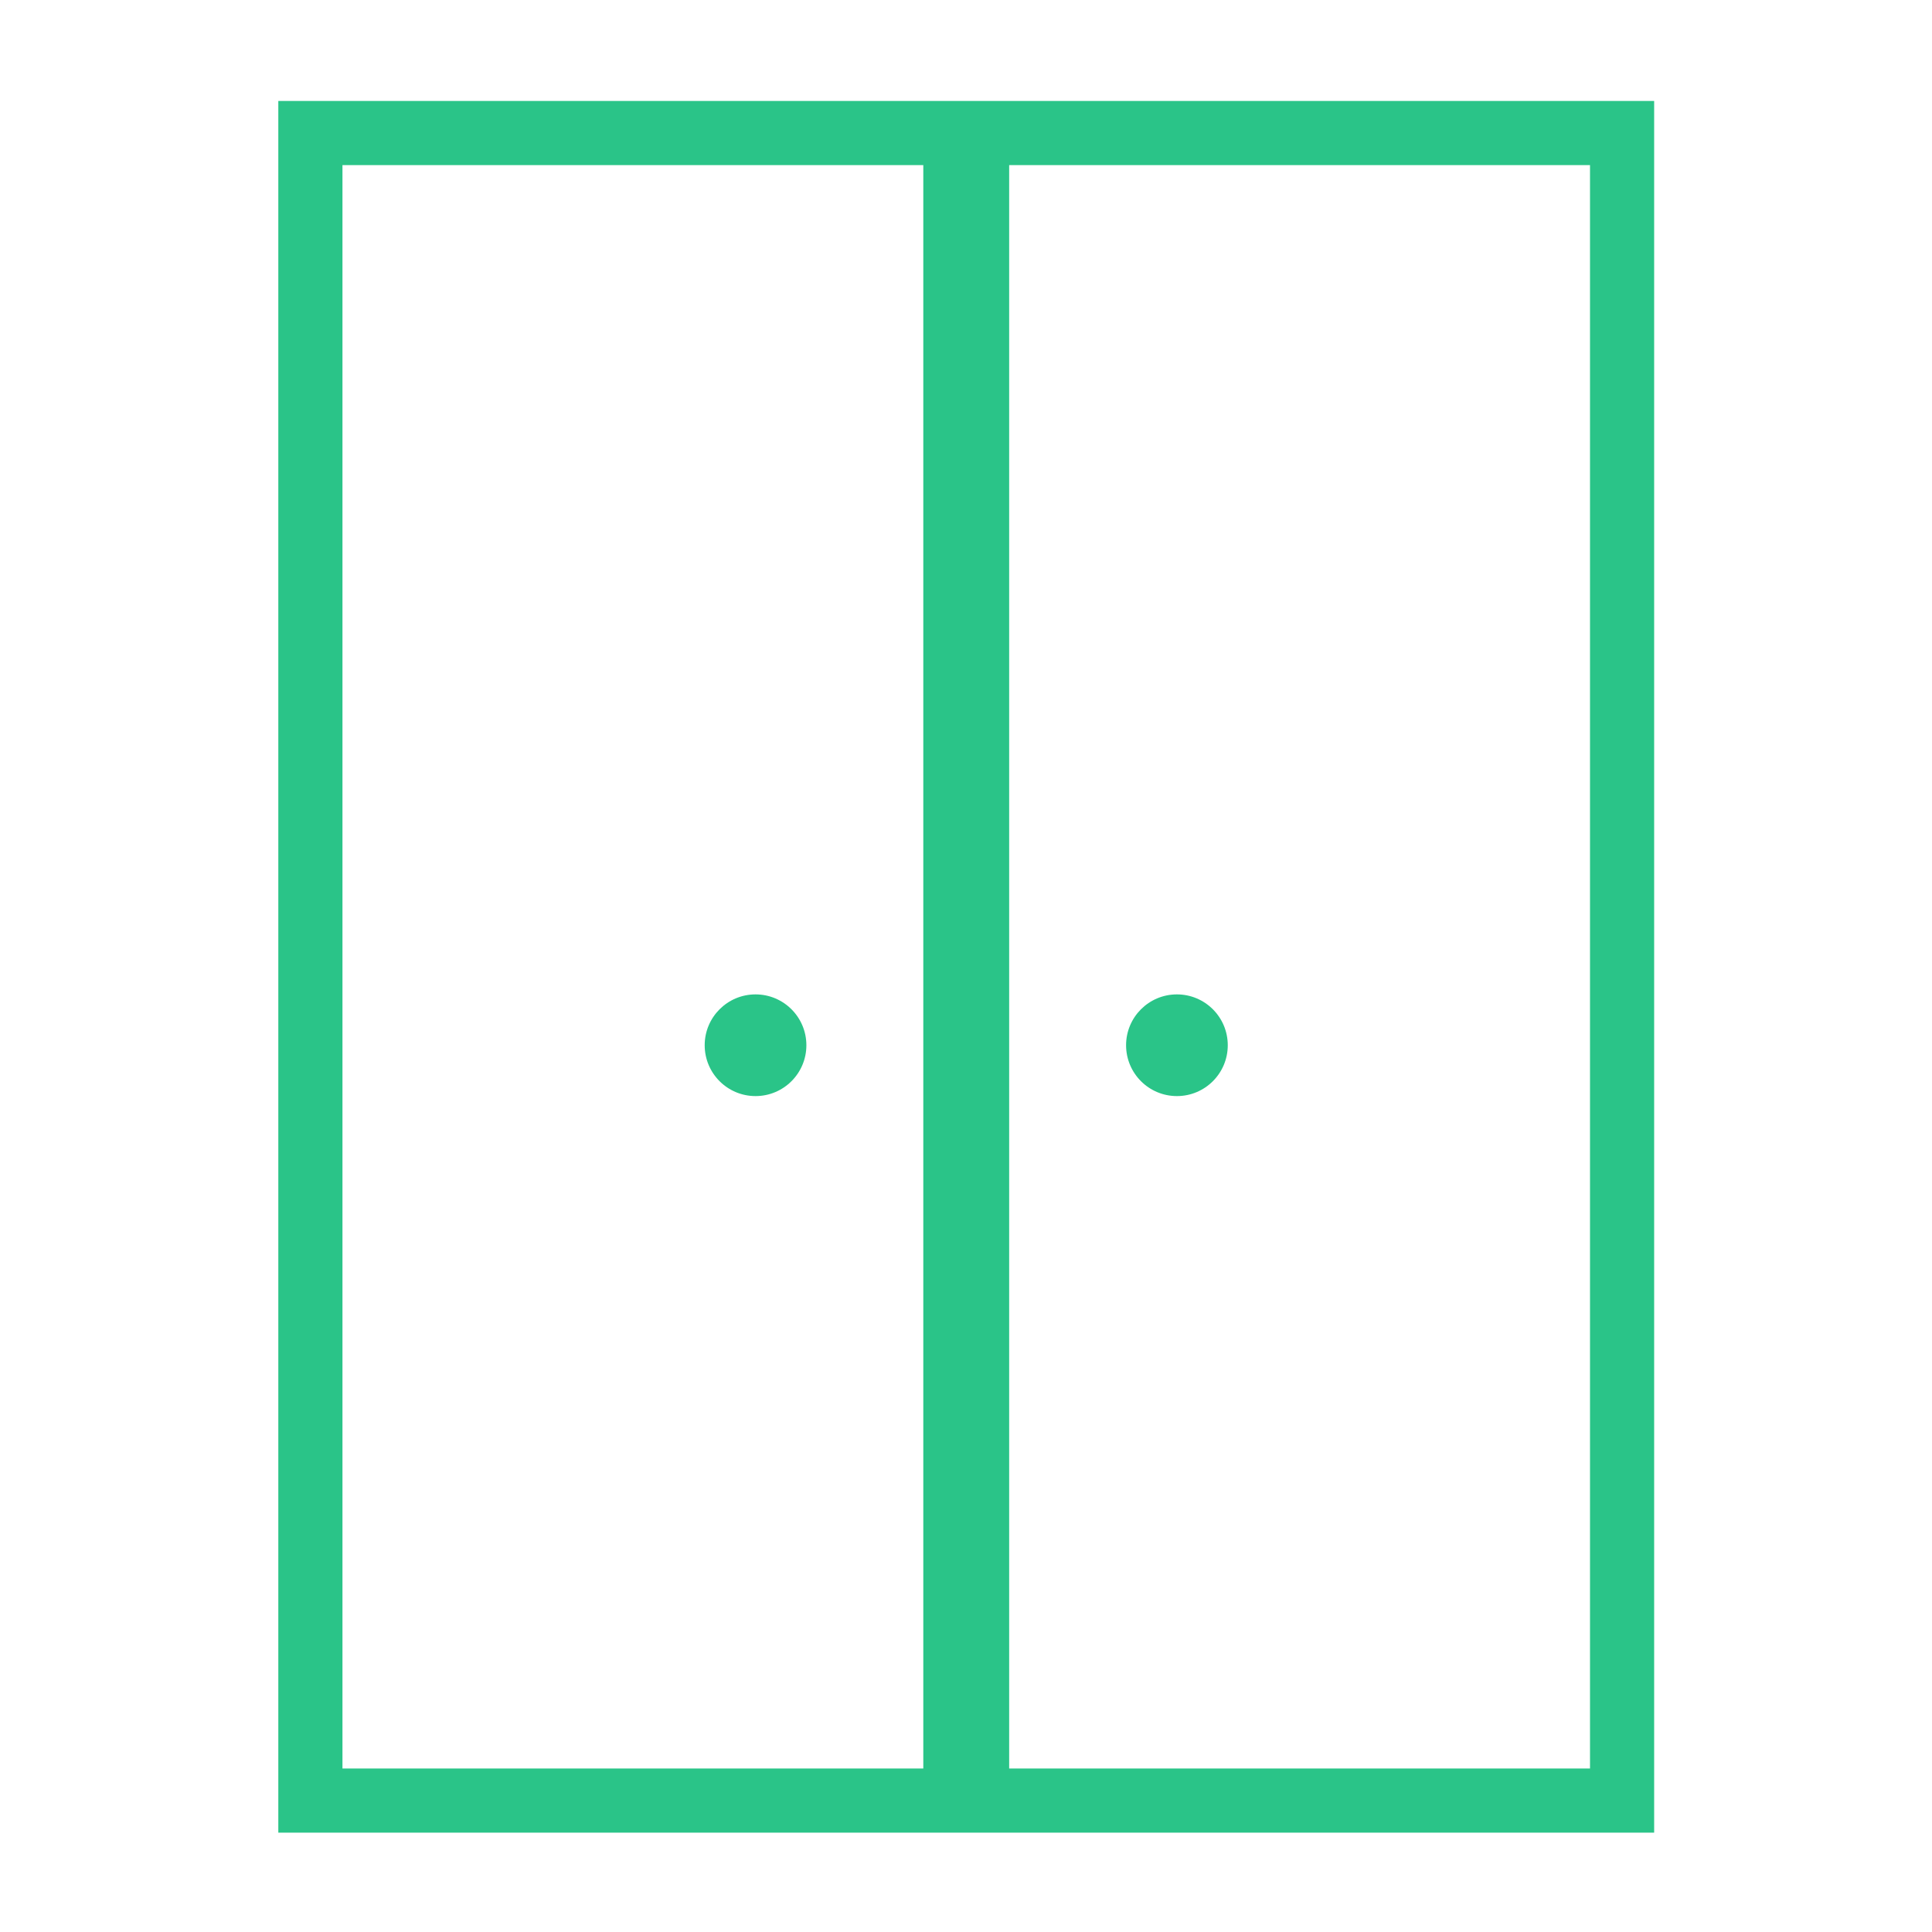 <svg xmlns="http://www.w3.org/2000/svg" width="512" height="512" viewBox="0 0 512 512" fill="none"><path d="M253.184 35.256V477.17H82.256V35.256H253.184ZM429.868 35.256V477.17H258.939V35.256H429.868Z" stroke="#2AC488" stroke-width="17"></path><path d="M200.225 290.474C207.666 290.474 213.699 284.442 213.699 277C213.699 269.558 207.666 263.525 200.225 263.525C192.783 263.525 186.75 269.558 186.75 277C186.75 284.442 192.783 290.474 200.225 290.474Z" fill="#2AC488"></path><path d="M311.897 290.474C319.339 290.474 325.372 284.442 325.372 277C325.372 269.558 319.339 263.525 311.897 263.525C304.456 263.525 298.423 269.558 298.423 277C298.423 284.442 304.456 290.474 311.897 290.474Z" fill="#2AC488"></path></svg>
